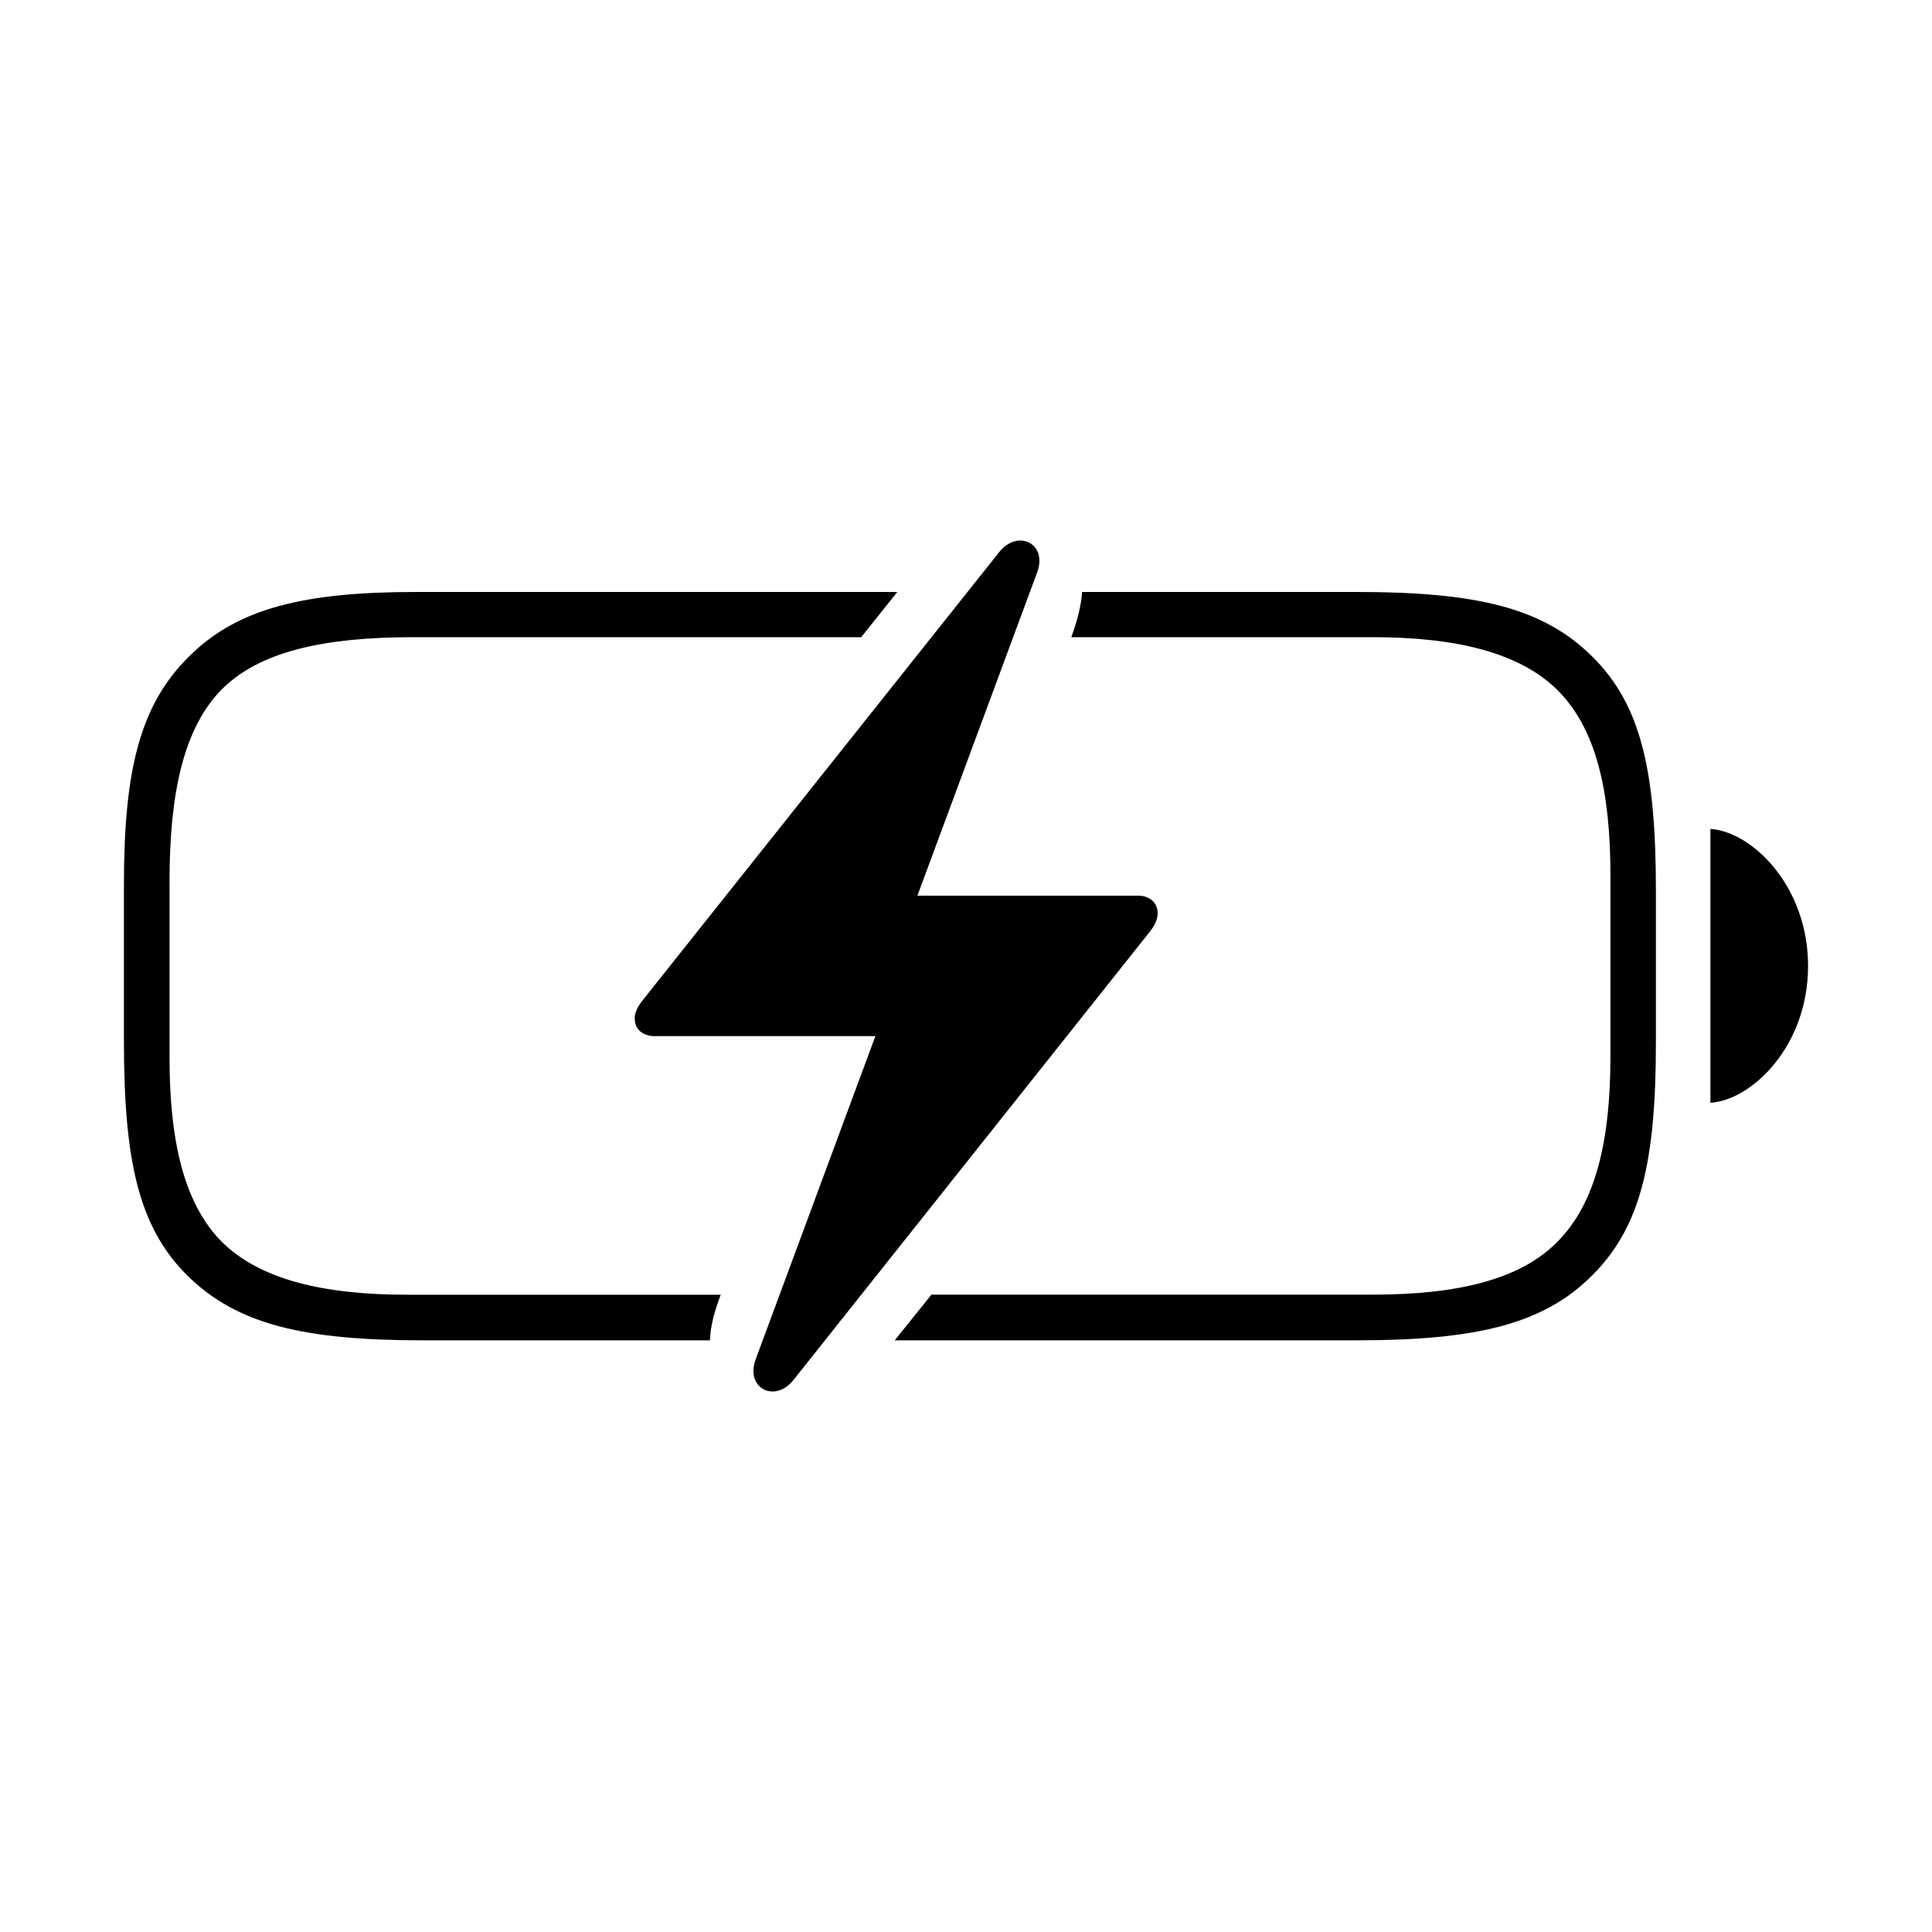<?xml version="1.0" encoding="UTF-8"?>
<svg id="Layer_1" xmlns="http://www.w3.org/2000/svg" viewBox="0 0 200 200">
  <path d="M43.78,138.75h29.71c.07-1.54.45-2.95,1.12-4.72h-32.45c-8.71,0-15.27-1.57-19.22-5.5-3.89-3.95-5.39-10.36-5.39-19.11v-18.17c0-9.29,1.51-15.88,5.35-19.83,3.95-4,10.67-5.46,19.91-5.46h46.34l3.74-4.68h-49.78c-11.54,0-18.56,1.65-23.6,6.74-5.09,5.04-6.68,11.91-6.68,23.52v16.26c0,12.42,1.54,19.26,6.58,24.26,5.13,5.04,12.01,6.69,24.37,6.69ZM92.62,138.75h47.83c12.33,0,19.3-1.65,24.34-6.69,5.09-5.04,6.63-11.84,6.63-24.26v-15.57c0-12.42-1.54-19.31-6.63-24.3-5.09-5.04-12.01-6.65-24.34-6.65h-28.43c-.11,1.44-.47,2.9-1.12,4.68h31.19c8.71,0,15.27,1.62,19.16,5.5,3.95,3.95,5.46,10.34,5.46,19.09v18.86c0,8.75-1.55,15.16-5.46,19.11-3.89,3.98-10.45,5.5-19.16,5.5h-45.67l-3.79,4.72ZM177.06,114.16c4.27-.27,10.11-5.84,10.11-14.16s-5.84-13.92-10.11-14.19v28.34ZM65.71,105.45c0,1.13.87,1.81,2.06,1.81h22.85l-12.39,33.45c-1.11,2.96,1.94,4.58,3.89,2.17l36.87-46.38c.63-.78.85-1.42.85-1.97,0-1.08-.83-1.81-2-1.81h-22.87l12.39-33.45c1.11-2.96-1.92-4.53-3.88-2.17l-36.89,46.37c-.68.84-.89,1.44-.89,1.98Z"/>
</svg>